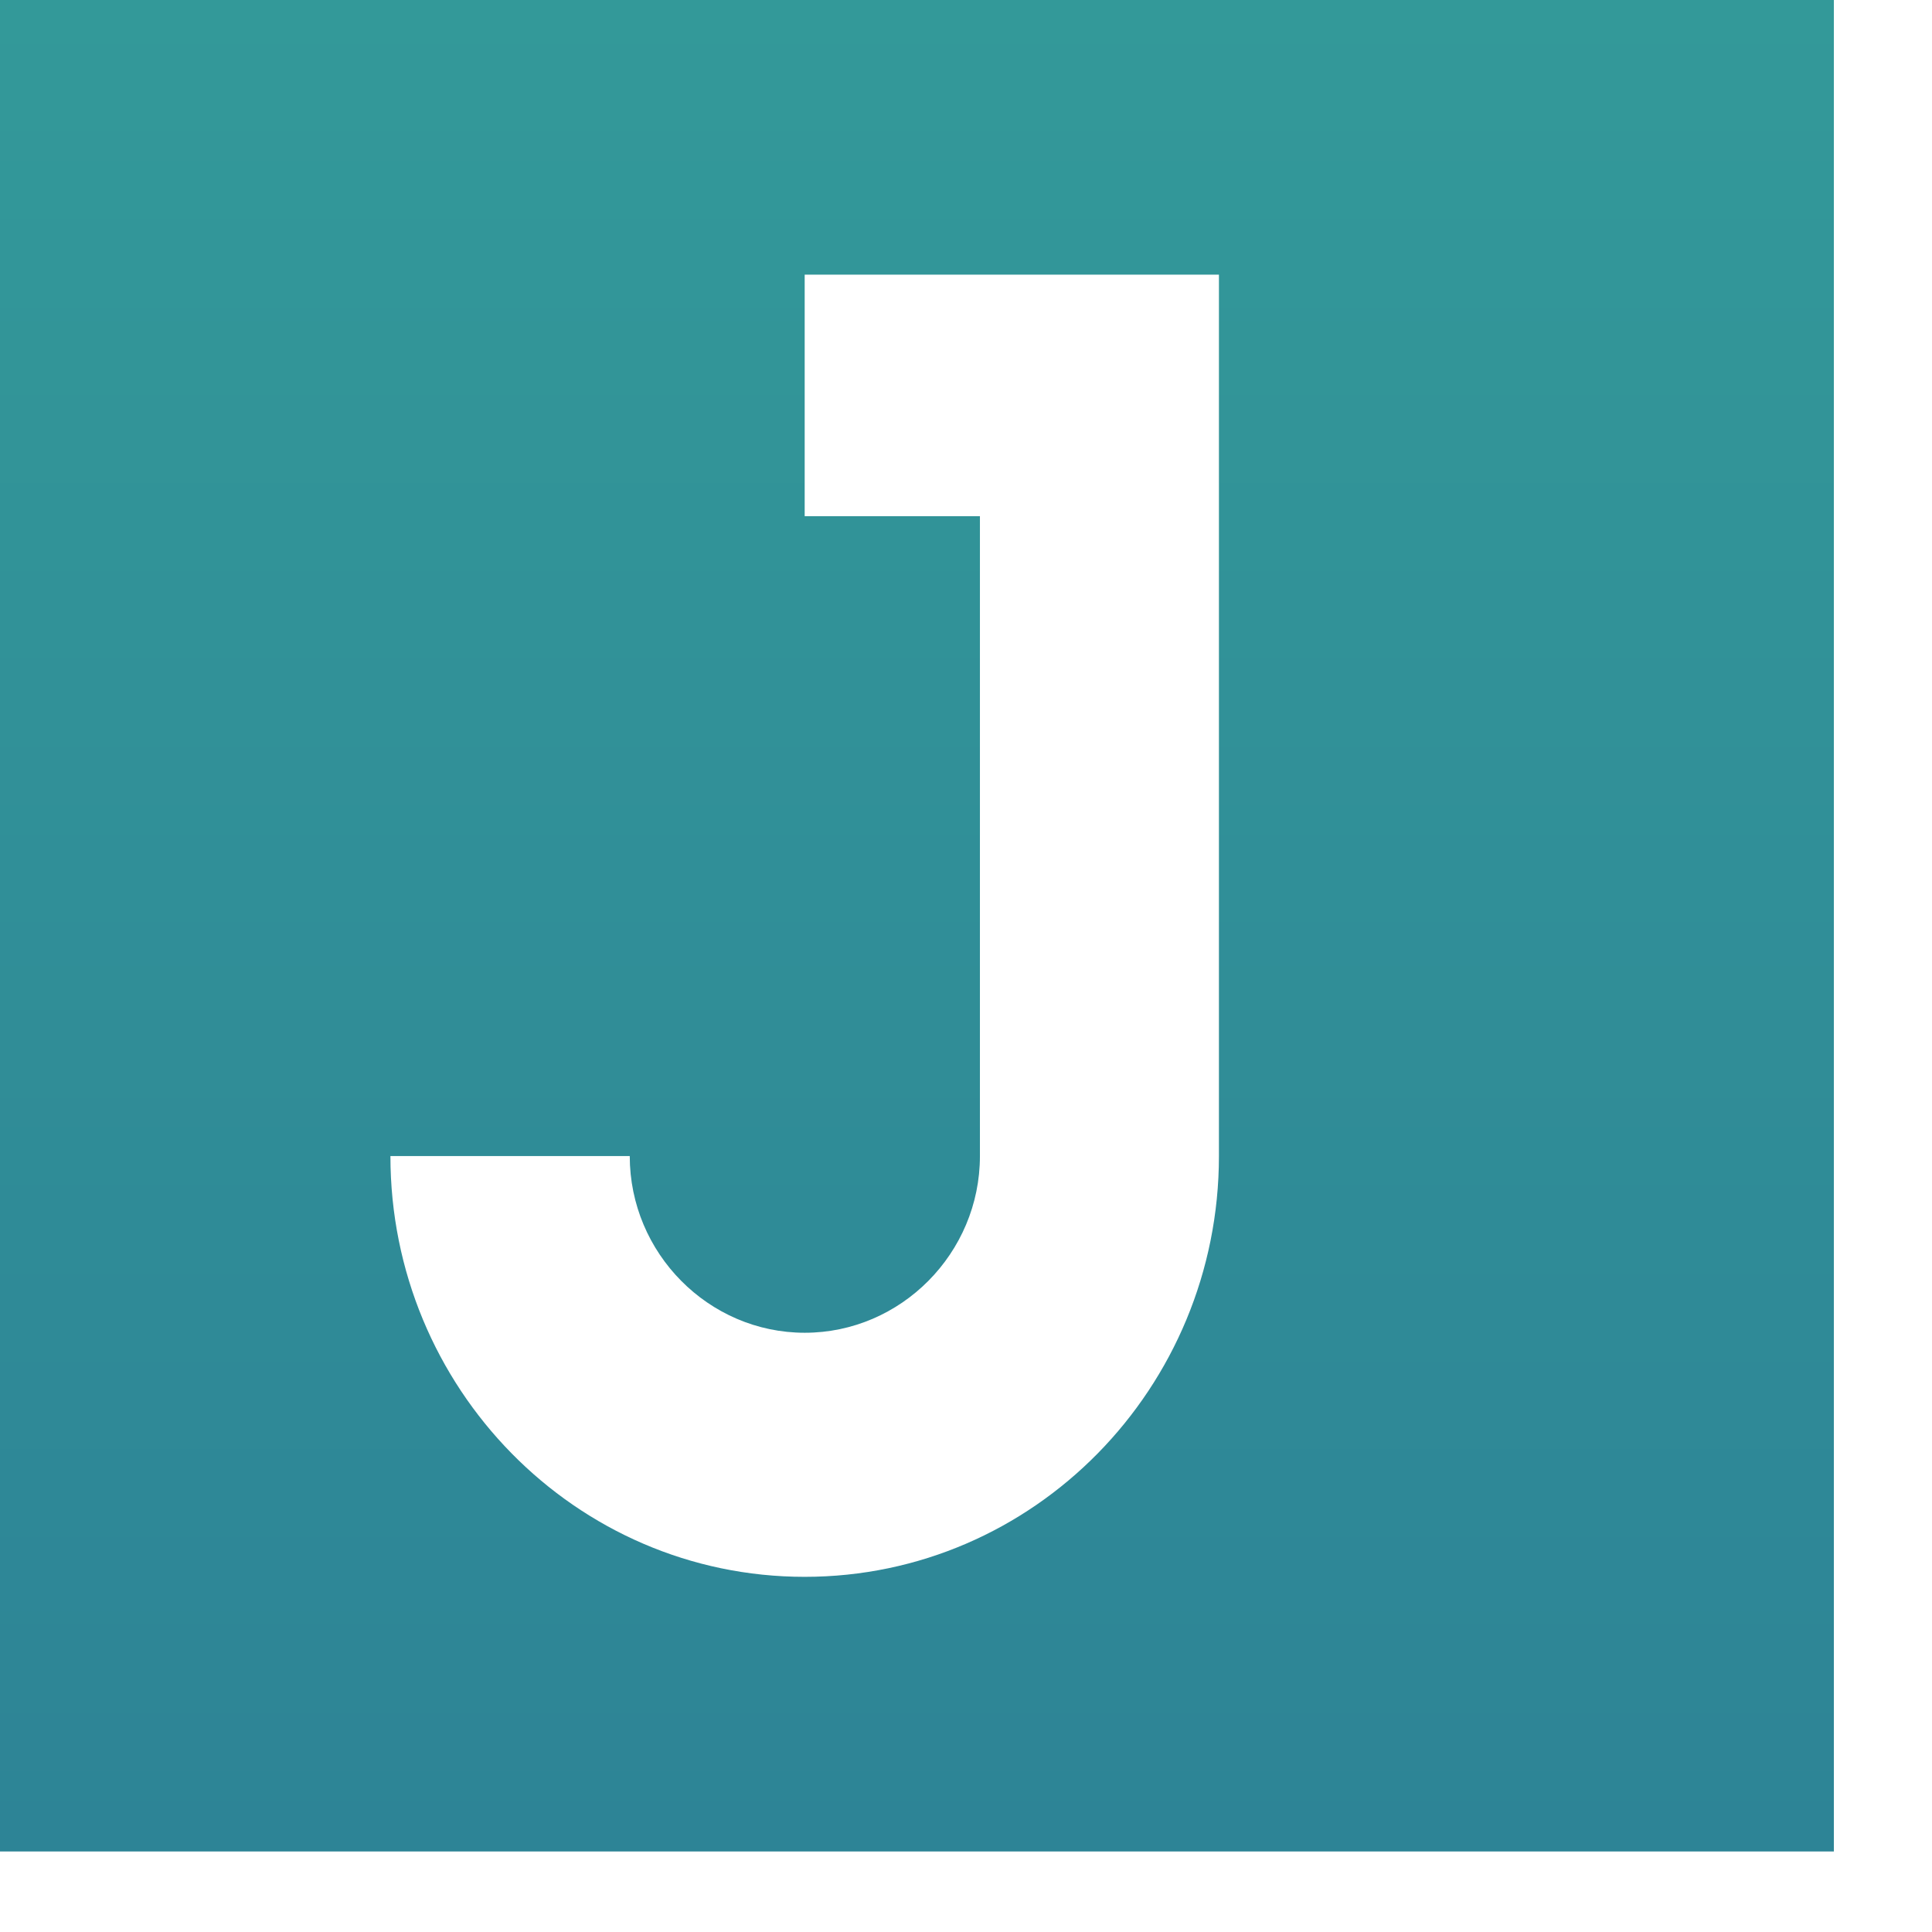 <?xml version="1.0" encoding="utf-8"?>
<svg xmlns="http://www.w3.org/2000/svg" width="24" height="24" fill="none">
  <path d="M0 0v23h22.781V0H0zm9.996 3.412h5.146v10.949c0 2.877-2.296 5.227-5.146 5.227S4.85 17.237 4.85 14.361h2.973c0 1.206.979 2.195 2.174 2.195s2.176-.989 2.176-2.195V6.412H9.996v-3z" fill="url(#A)"/>
  <defs>
    <linearGradient id="A" x1="11.391" y1="0" x2="11.391" y2="24" gradientUnits="userSpaceOnUse">
      <stop stop-color="#399"/>
      <stop offset="1" stop-color="#2d8396"/>
    </linearGradient>
  </defs>
</svg>